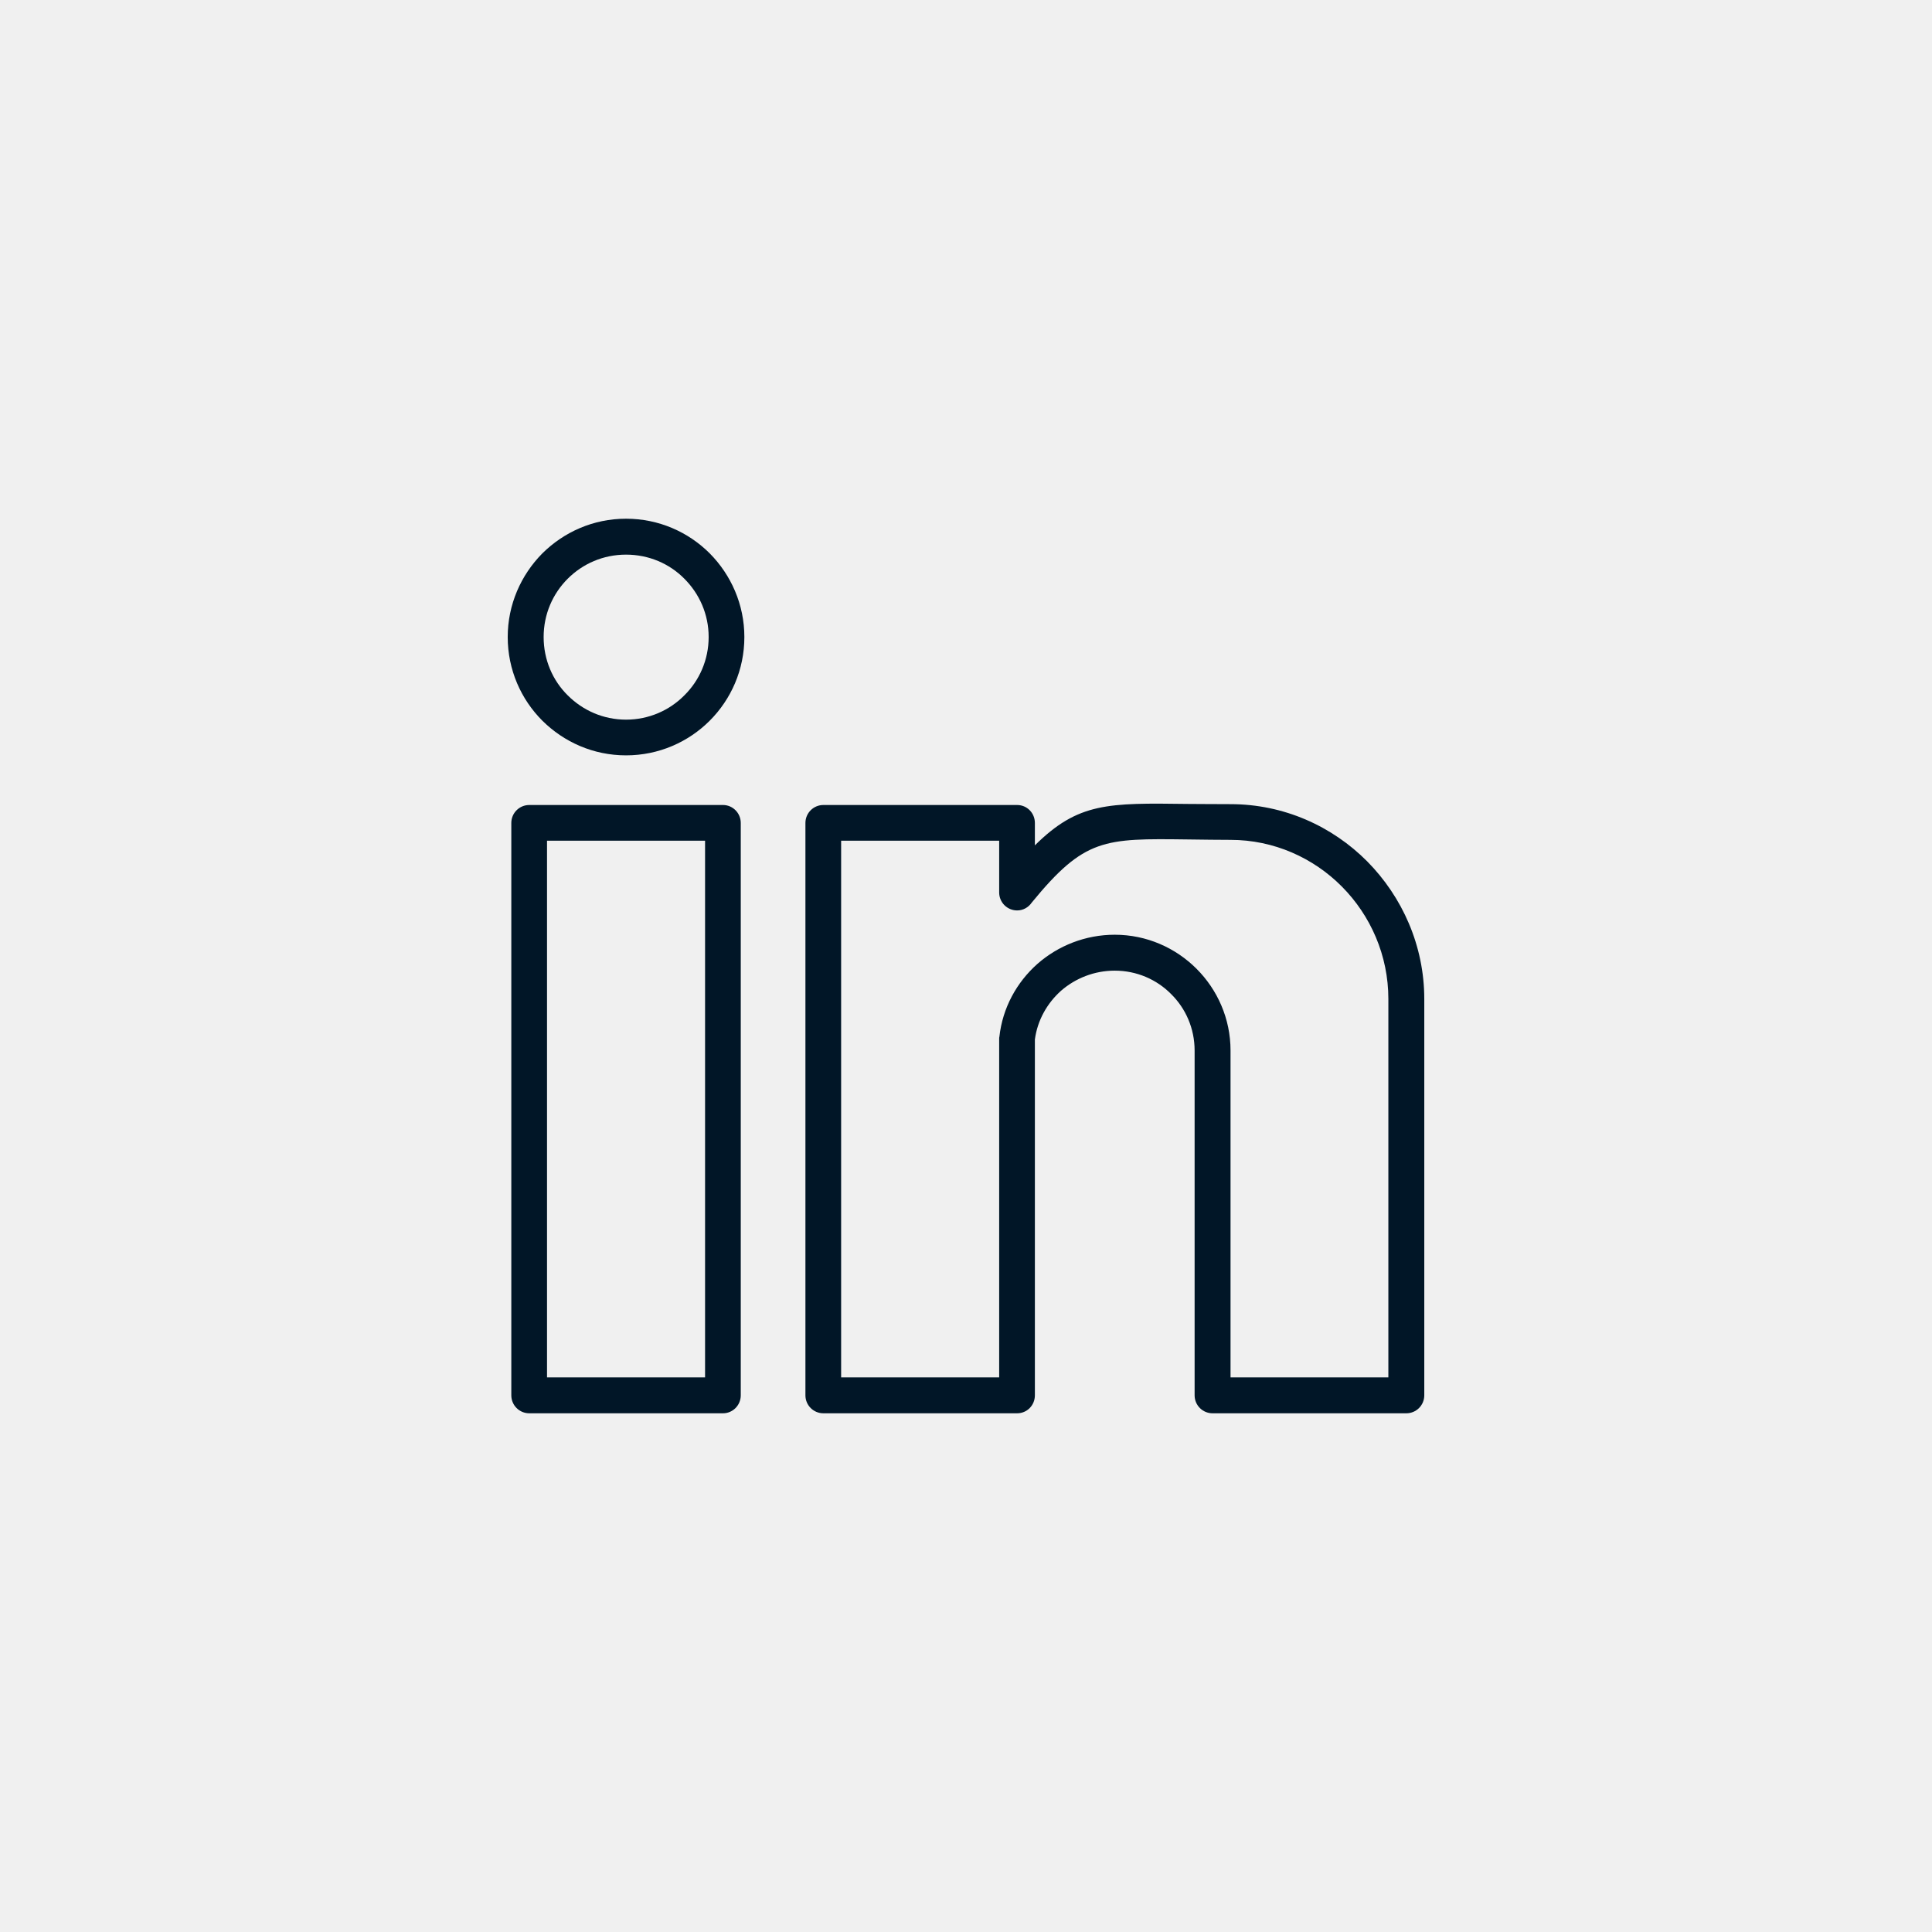 <?xml version='1.0' encoding='utf-8'?>
<svg xmlns="http://www.w3.org/2000/svg" width="91.44mm" height="91.44mm" version="1.1" style="shape-rendering:geometricPrecision; text-rendering:geometricPrecision; image-rendering:optimizeQuality; fill-rule:evenodd; clip-rule:evenodd" viewBox="0 0 9144 9144"> <defs> <style type="text/css">  .fil0 {fill:#F0F0F0} .fil1 {fill:#011627;fill-rule:nonzero}  </style> </defs> <g id="Layer_x0020_1">  <g id="_2744712271136"> <polygon class="fil0" points="0,0 9144,0 9144,9144 0,9144 "/> <path class="fil1" d="M3897 3810l917 0c47,0 84,38 84,85l0 106c205,-203 345,-201 725,-196 47,0 101,1 201,1 252,0 481,104 647,271 166,168 270,399 270,651l0 1876c0,47 -38,85 -85,85l-917 0c-47,0 -85,-38 -85,-85l0 -1632c0,-104 -42,-199 -111,-267 -68,-69 -163,-111 -267,-111 -97,0 -186,36 -254,95 -66,59 -112,140 -124,231l0 1684c0,47 -37,85 -84,85l-917 0c-47,0 -85,-38 -85,-85l0 -2709c0,-47 38,-85 85,-85zm-1392 0l917 0c46,0 84,38 84,85l0 2709c0,47 -38,85 -84,85l-917 0c-47,0 -85,-38 -85,-85l0 -2709c0,-47 38,-85 85,-85zm832 169l-748 0 0 2540 748 0 0 -2540zm-374 -1524c155,0 295,63 396,164 101,102 164,242 164,396 0,155 -63,295 -164,396 -101,101 -241,164 -396,164 -155,0 -294,-63 -396,-164 -101,-101 -164,-241 -164,-396 0,-154 63,-294 164,-396 102,-101 241,-164 396,-164zm276 284c-70,-71 -168,-114 -276,-114 -108,0 -205,43 -276,114 -71,71 -114,168 -114,276 0,108 43,206 114,276 71,71 168,115 276,115 108,0 206,-44 276,-115 71,-70 115,-168 115,-276 0,-108 -44,-205 -115,-276zm1490 1240l-748 0 0 2540 748 0 0 -1603c0,-3 0,-6 1,-9 15,-137 82,-258 180,-345 98,-86 227,-138 366,-138 151,0 288,62 387,161 99,99 161,236 161,387l0 1547 747 0 0 -1791c0,-206 -84,-395 -220,-532 -135,-136 -322,-221 -527,-221 -50,0 -130,-1 -203,-2 -396,-5 -488,-6 -738,299 -15,22 -40,37 -69,37 -47,0 -85,-38 -85,-85l0 -245z"/> </g> </g> </svg>